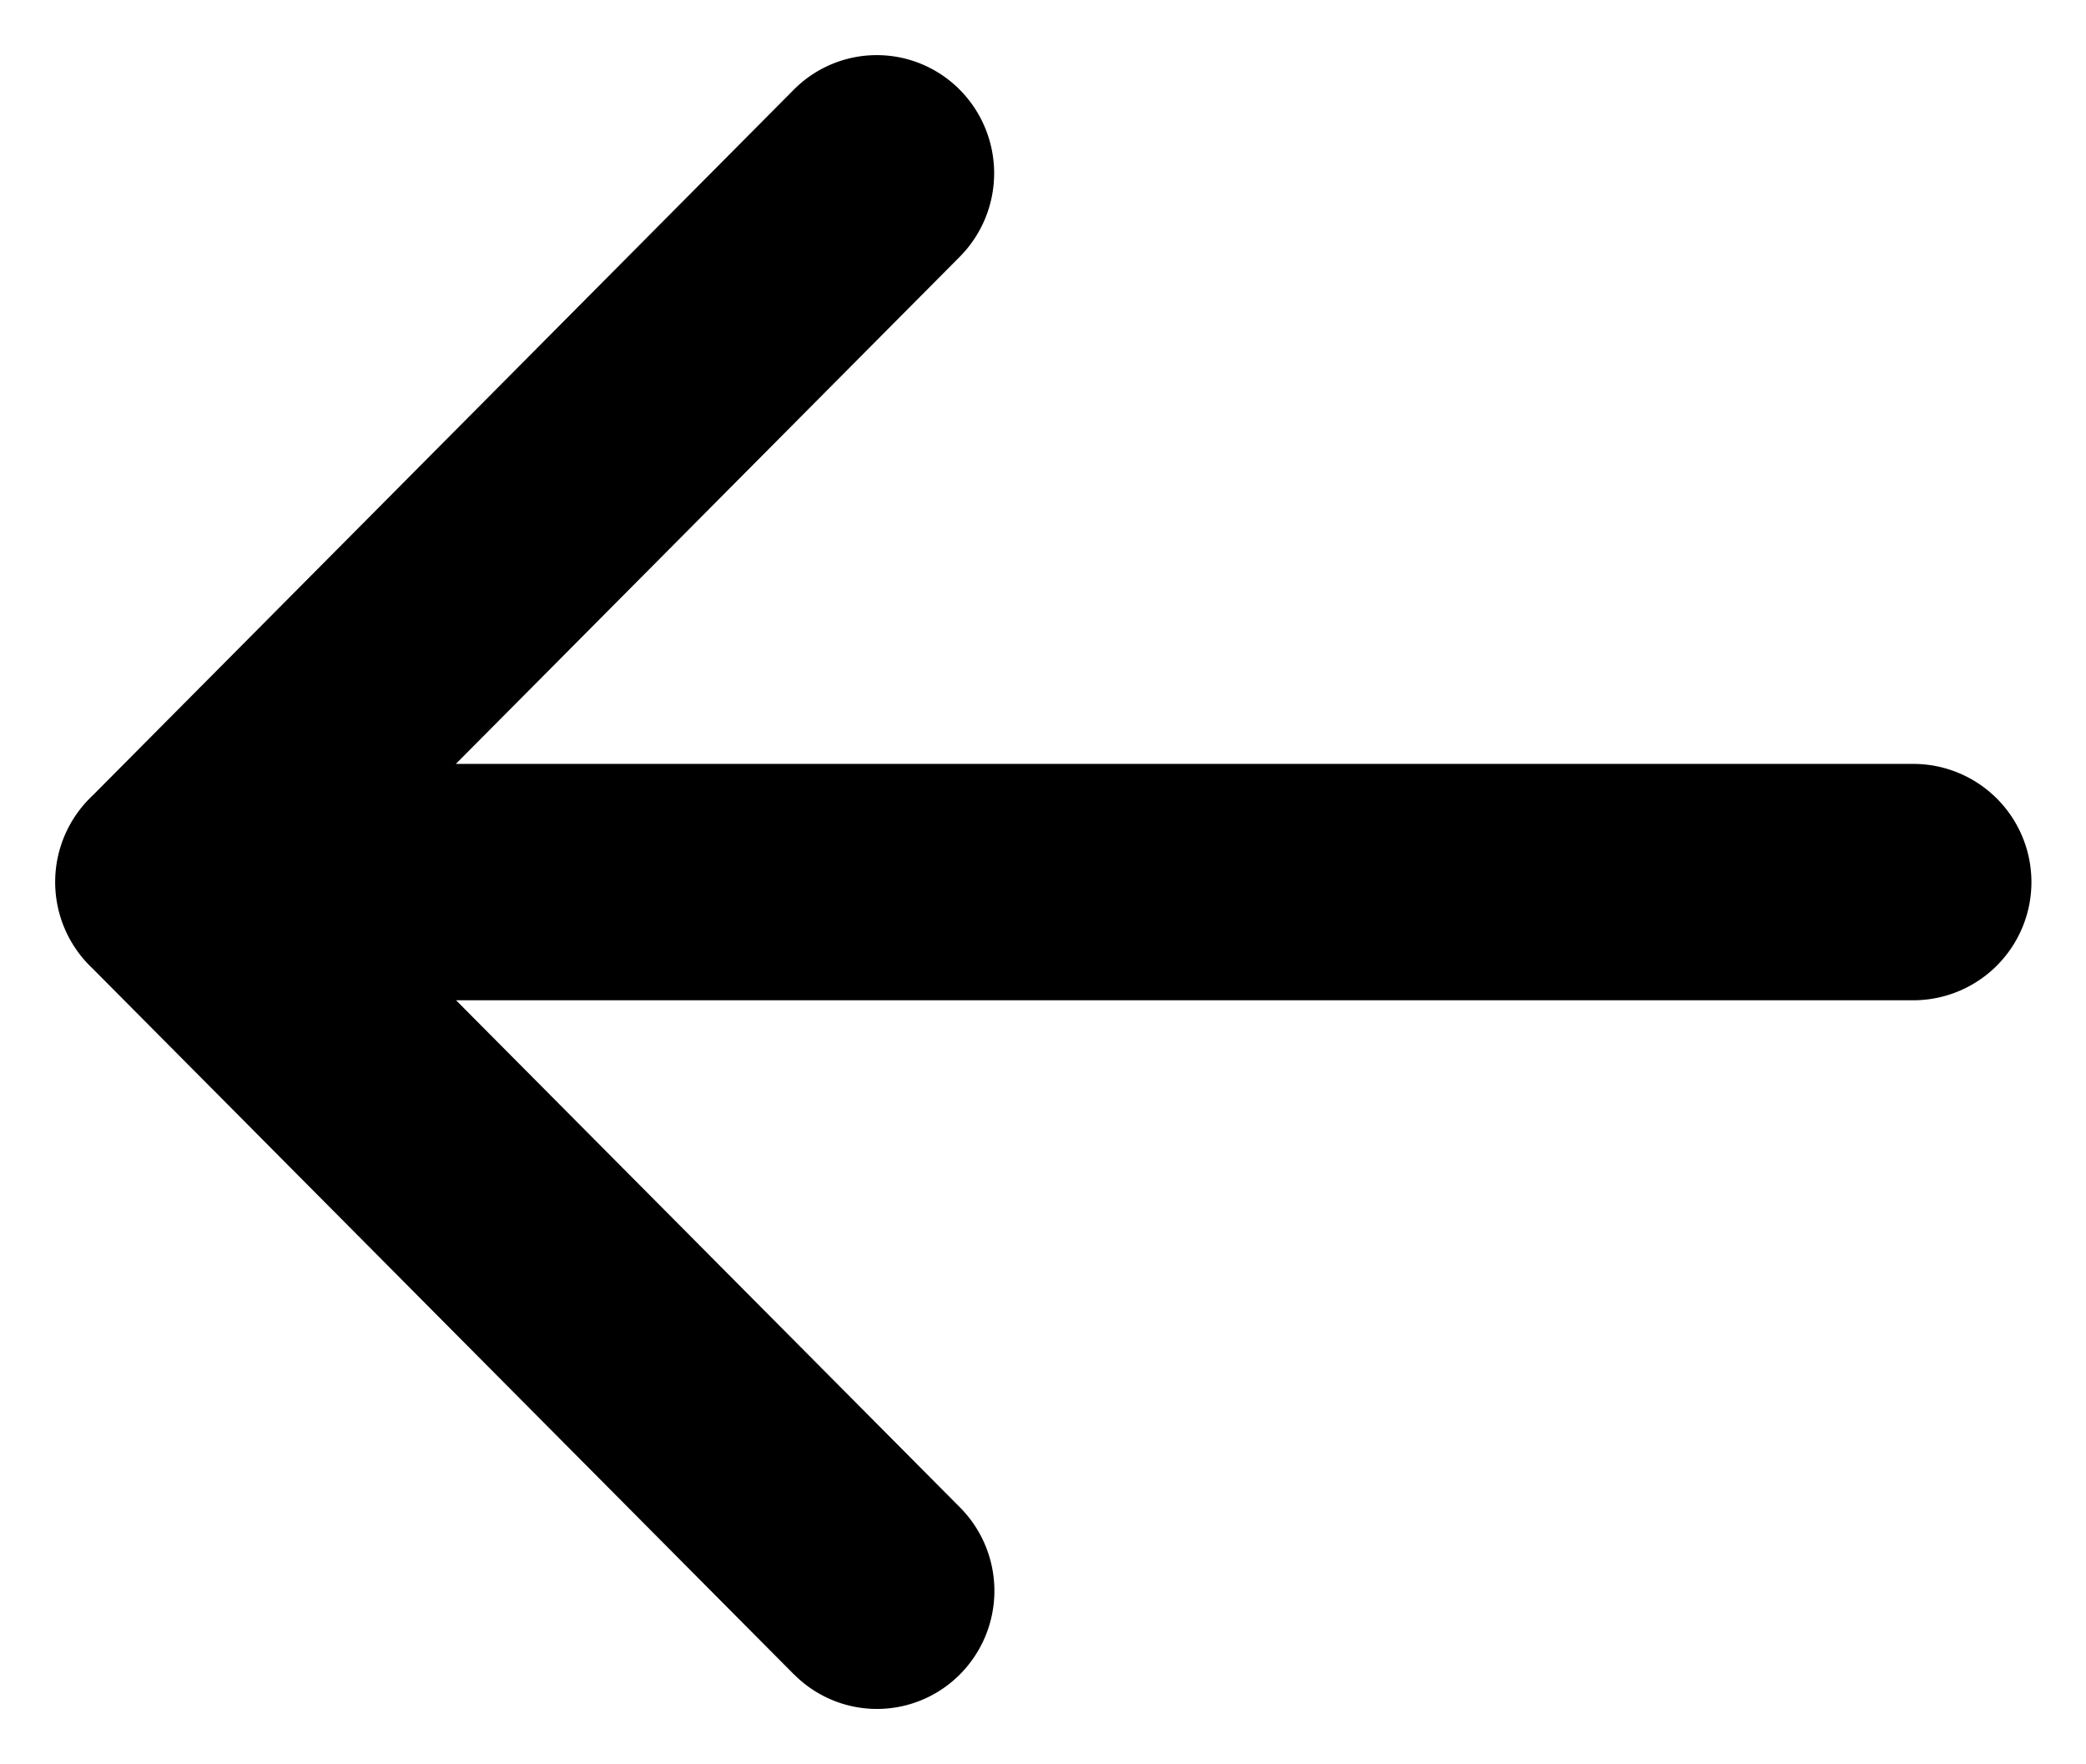 <svg xmlns="http://www.w3.org/2000/svg" width="18.922" height="16" viewBox="0 0 18.922 16">
    <path d="m6.7 14.685-6.359-6.4a1.076 1.076 0 0 1 0-1.571L6.7.313a1.06 1.06 0 0 1 1.506 0 1.076 1.076 0 0 1 0 1.515l-4.571 4.6h13.22a1.072 1.072 0 0 1 0 2.144H3.637l4.571 4.6a1.074 1.074 0 0 1 0 1.514 1.06 1.06 0 0 1-1.506 0z" transform="translate(.5 .501)" style="stroke:transparent;stroke-miterlimit:10"/>
</svg>
